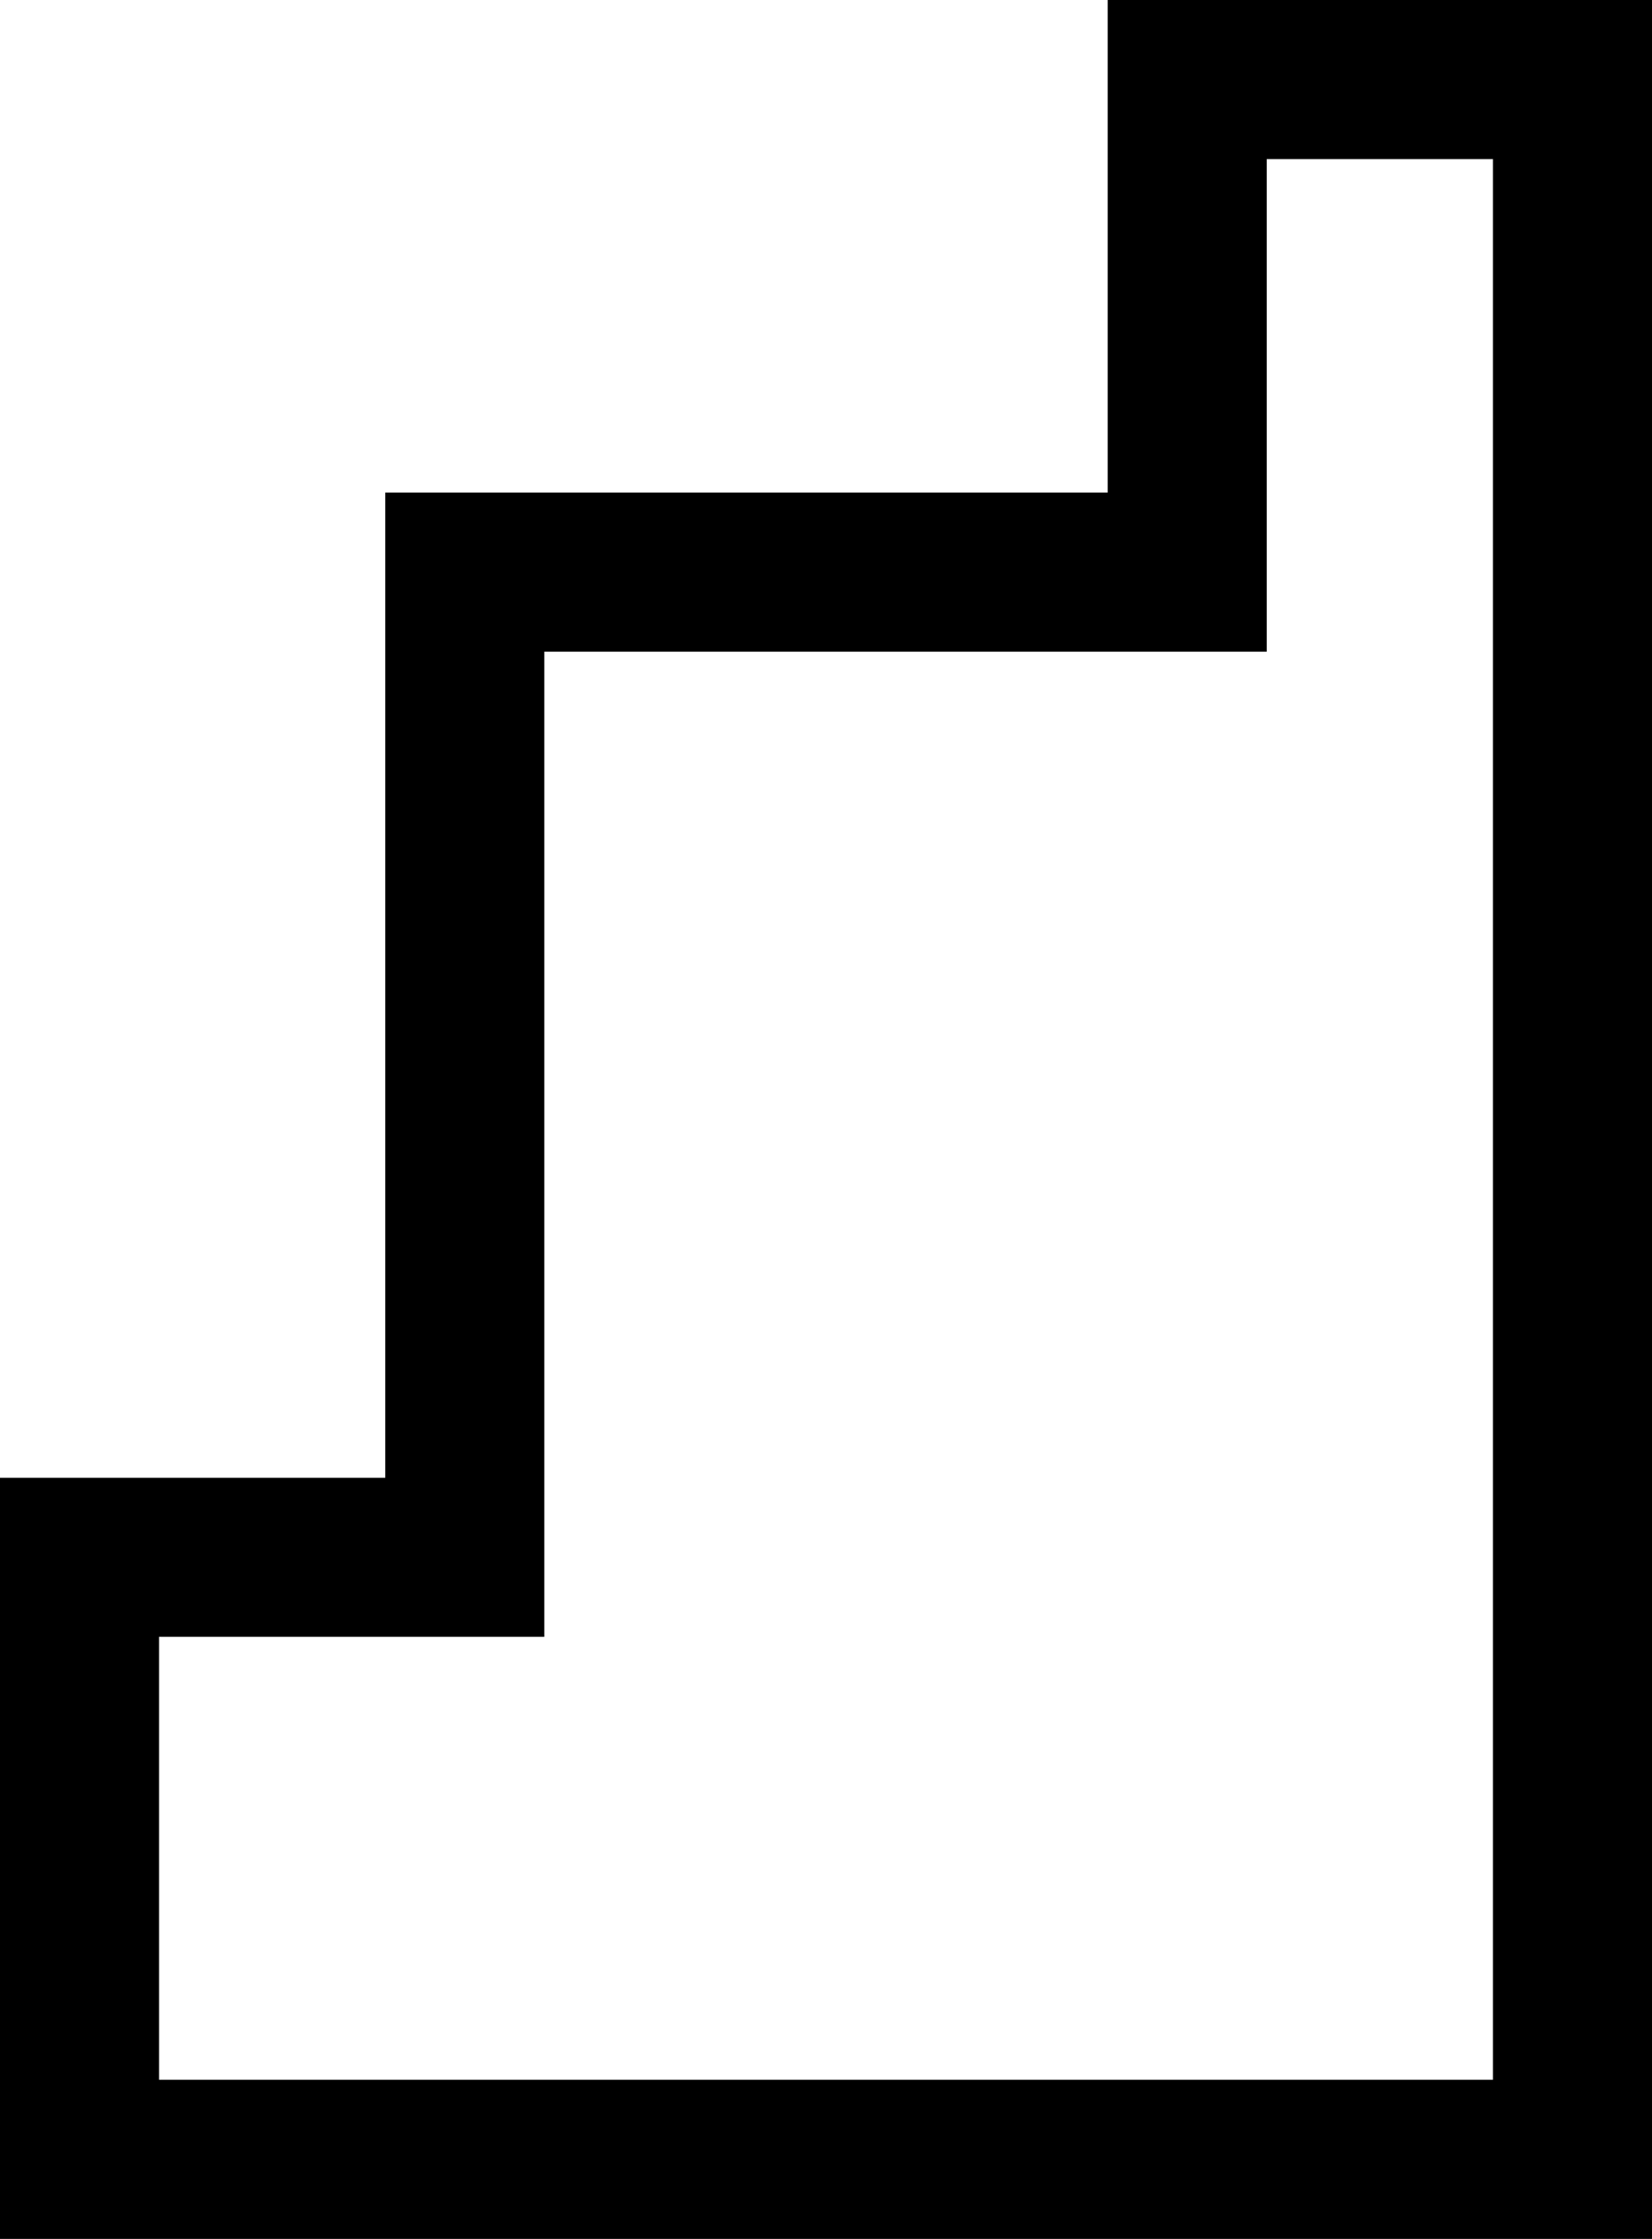 <?xml version="1.0" encoding="UTF-8"?>
<svg xmlns="http://www.w3.org/2000/svg" id="Layer_2" viewBox="0 0 363.53 492.49">
  <g id="Layer_1-2">
    <path d="M363.53,492.49H0v-167.43h84.78V108.35h158.97V0h119.78v492.49ZM35,457.49h293.53V35h-49.78v108.35H119.78v216.7H35v97.43Z"></path>
  </g>
</svg>
